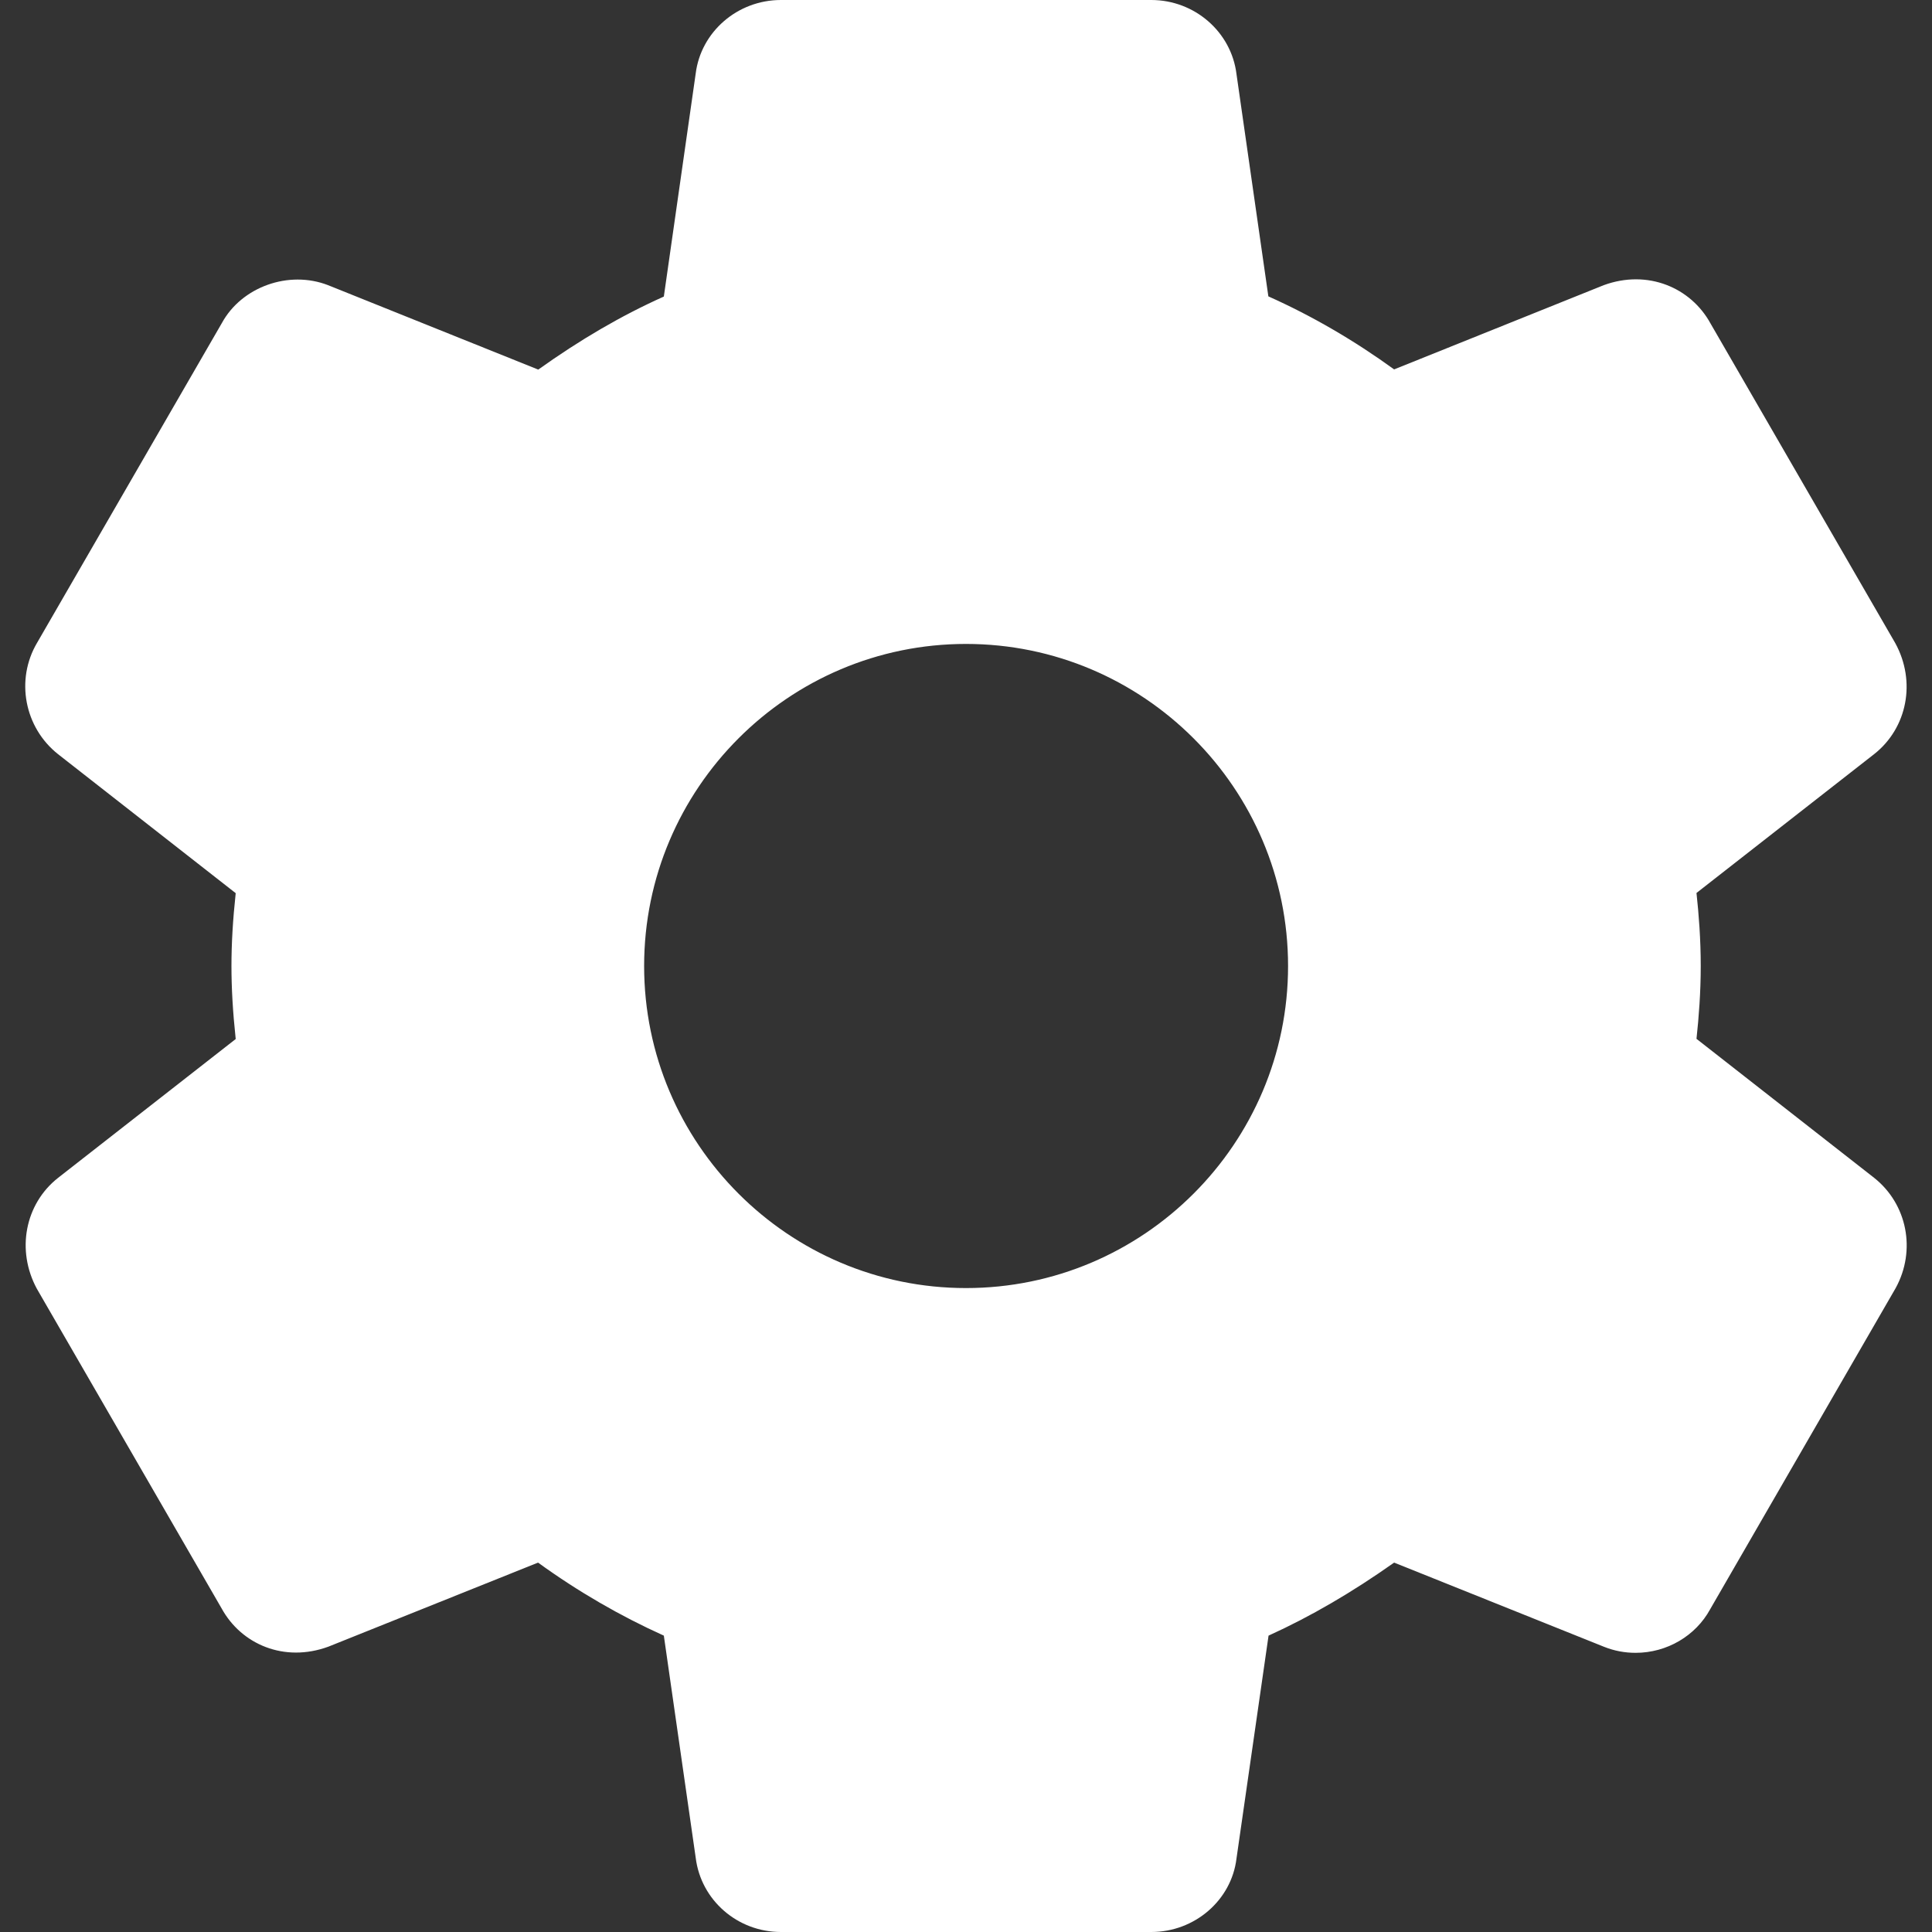<svg width="10" height="10" viewBox="0 0 10 10" fill="none" xmlns="http://www.w3.org/2000/svg">
<rect x="0" y="0" width="10" height="10" fill="#333333" stroke="none"/>
<g clip-path="url(#clip0_4011_10517)">
<path d="M9.7 6.096L8.781 5.377C8.793 5.266 8.803 5.137 8.803 5C8.803 4.862 8.793 4.733 8.781 4.622L9.701 3.903C9.872 3.768 9.919 3.528 9.81 3.329L8.854 1.675C8.752 1.488 8.528 1.393 8.301 1.476L7.216 1.912C7.009 1.762 6.791 1.635 6.565 1.534L6.4 0.383C6.373 0.165 6.183 0 5.959 0H4.042C3.817 0 3.628 0.165 3.601 0.38L3.436 1.535C3.217 1.633 3.003 1.758 2.786 1.913L1.698 1.476C1.494 1.397 1.251 1.485 1.149 1.671L0.192 3.327C0.079 3.518 0.126 3.766 0.301 3.904L1.22 4.623C1.205 4.763 1.198 4.885 1.198 5C1.198 5.115 1.205 5.237 1.22 5.378L0.3 6.097C0.129 6.232 0.083 6.472 0.191 6.671L1.147 8.325C1.249 8.511 1.471 8.607 1.7 8.523L2.785 8.088C2.992 8.238 3.21 8.364 3.436 8.466L3.601 9.616C3.628 9.835 3.817 10 4.042 10H5.959C6.184 10 6.374 9.835 6.4 9.62L6.566 8.466C6.784 8.367 6.998 8.242 7.216 8.088L8.303 8.524C8.356 8.545 8.41 8.555 8.466 8.555C8.628 8.555 8.777 8.467 8.852 8.329L9.812 6.667C9.919 6.472 9.872 6.232 9.7 6.096ZM5 6.667C4.081 6.667 3.334 5.919 3.334 5C3.334 4.081 4.081 3.333 5 3.333C5.919 3.333 6.667 4.081 6.667 5C6.667 5.919 5.919 6.667 5 6.667Z" fill="white"/>
</g>
<defs>
<clipPath id="clip0_4011_10517">
<rect width="10" height="10" fill="white"/>
</clipPath>
</defs>
</svg>
